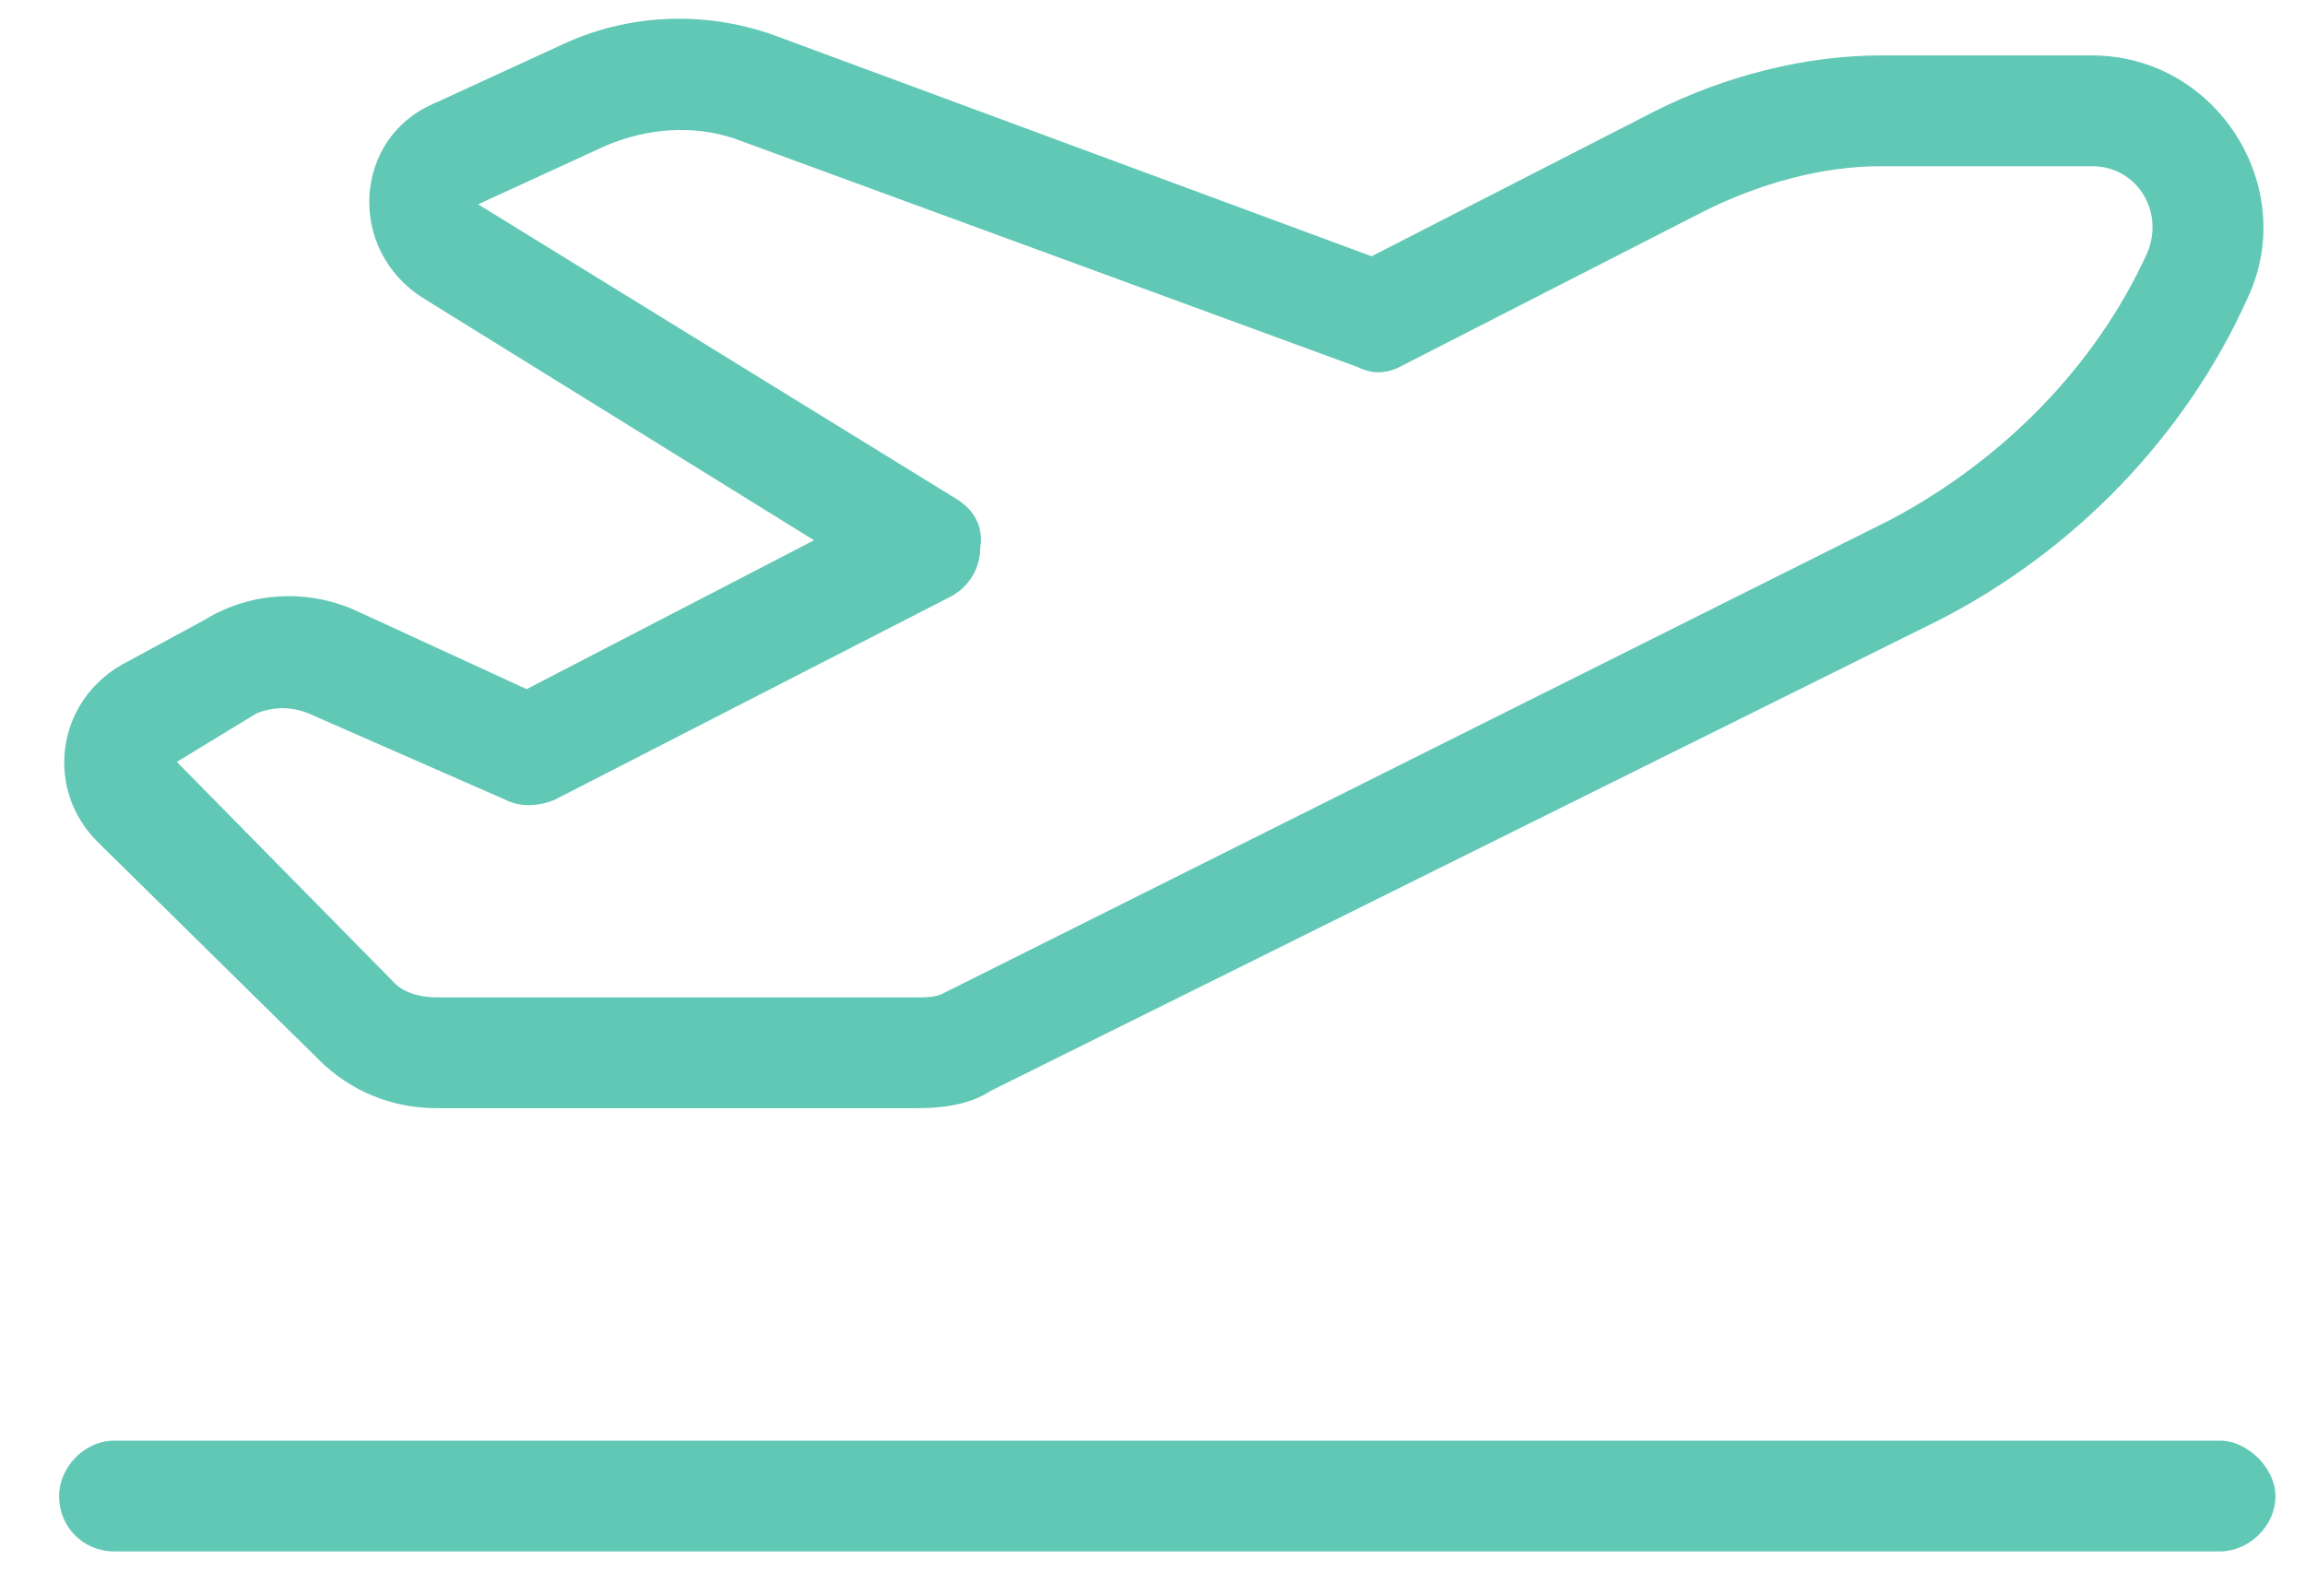 <svg xmlns="http://www.w3.org/2000/svg" width="39" height="27" viewBox="0 0 39 27" fill="none"><path d="M10.258 2.461L8.09 3.457L7.738 2.578L8.09 3.457L16.176 8.438C16.469 8.613 16.645 8.906 16.586 9.258C16.586 9.609 16.41 9.902 16.117 10.078L9.379 13.535C9.086 13.652 8.793 13.652 8.559 13.535L5.219 12.07C4.926 11.953 4.633 11.953 4.34 12.07L2.992 12.891L6.684 16.641C6.859 16.816 7.152 16.875 7.387 16.875H15.531C15.648 16.875 15.824 16.875 15.941 16.816L31.996 8.789C33.871 7.793 35.453 6.211 36.332 4.277C36.625 3.574 36.156 2.812 35.395 2.812H31.82C30.824 2.812 29.77 3.105 28.832 3.574L23.676 6.211C23.441 6.328 23.207 6.328 22.973 6.211L12.426 2.344C11.723 2.109 10.961 2.168 10.258 2.461ZM13.07 0.586L23.207 4.336L28.012 1.875C29.184 1.289 30.531 0.938 31.82 0.938H35.395C37.504 0.938 38.91 3.164 38.031 5.039C36.977 7.383 35.102 9.316 32.816 10.488L16.762 18.457C16.41 18.691 15.941 18.75 15.531 18.75H7.387C6.625 18.75 5.922 18.457 5.395 17.93L1.645 14.238C0.766 13.359 0.941 11.895 2.055 11.25L3.461 10.488C4.223 10.02 5.16 9.961 5.98 10.312L5.629 11.133L5.98 10.312L8.91 11.66L13.773 9.141L7.152 5.039C5.863 4.219 5.98 2.344 7.328 1.758L9.496 0.762C10.609 0.234 11.898 0.176 13.07 0.586ZM1.938 24.375H37.562C38.031 24.375 38.5 24.844 38.5 25.312C38.5 25.84 38.031 26.25 37.562 26.25H1.938C1.41 26.25 1 25.84 1 25.312C1 24.844 1.41 24.375 1.938 24.375Z" fill="#61C8B6"></path></svg>